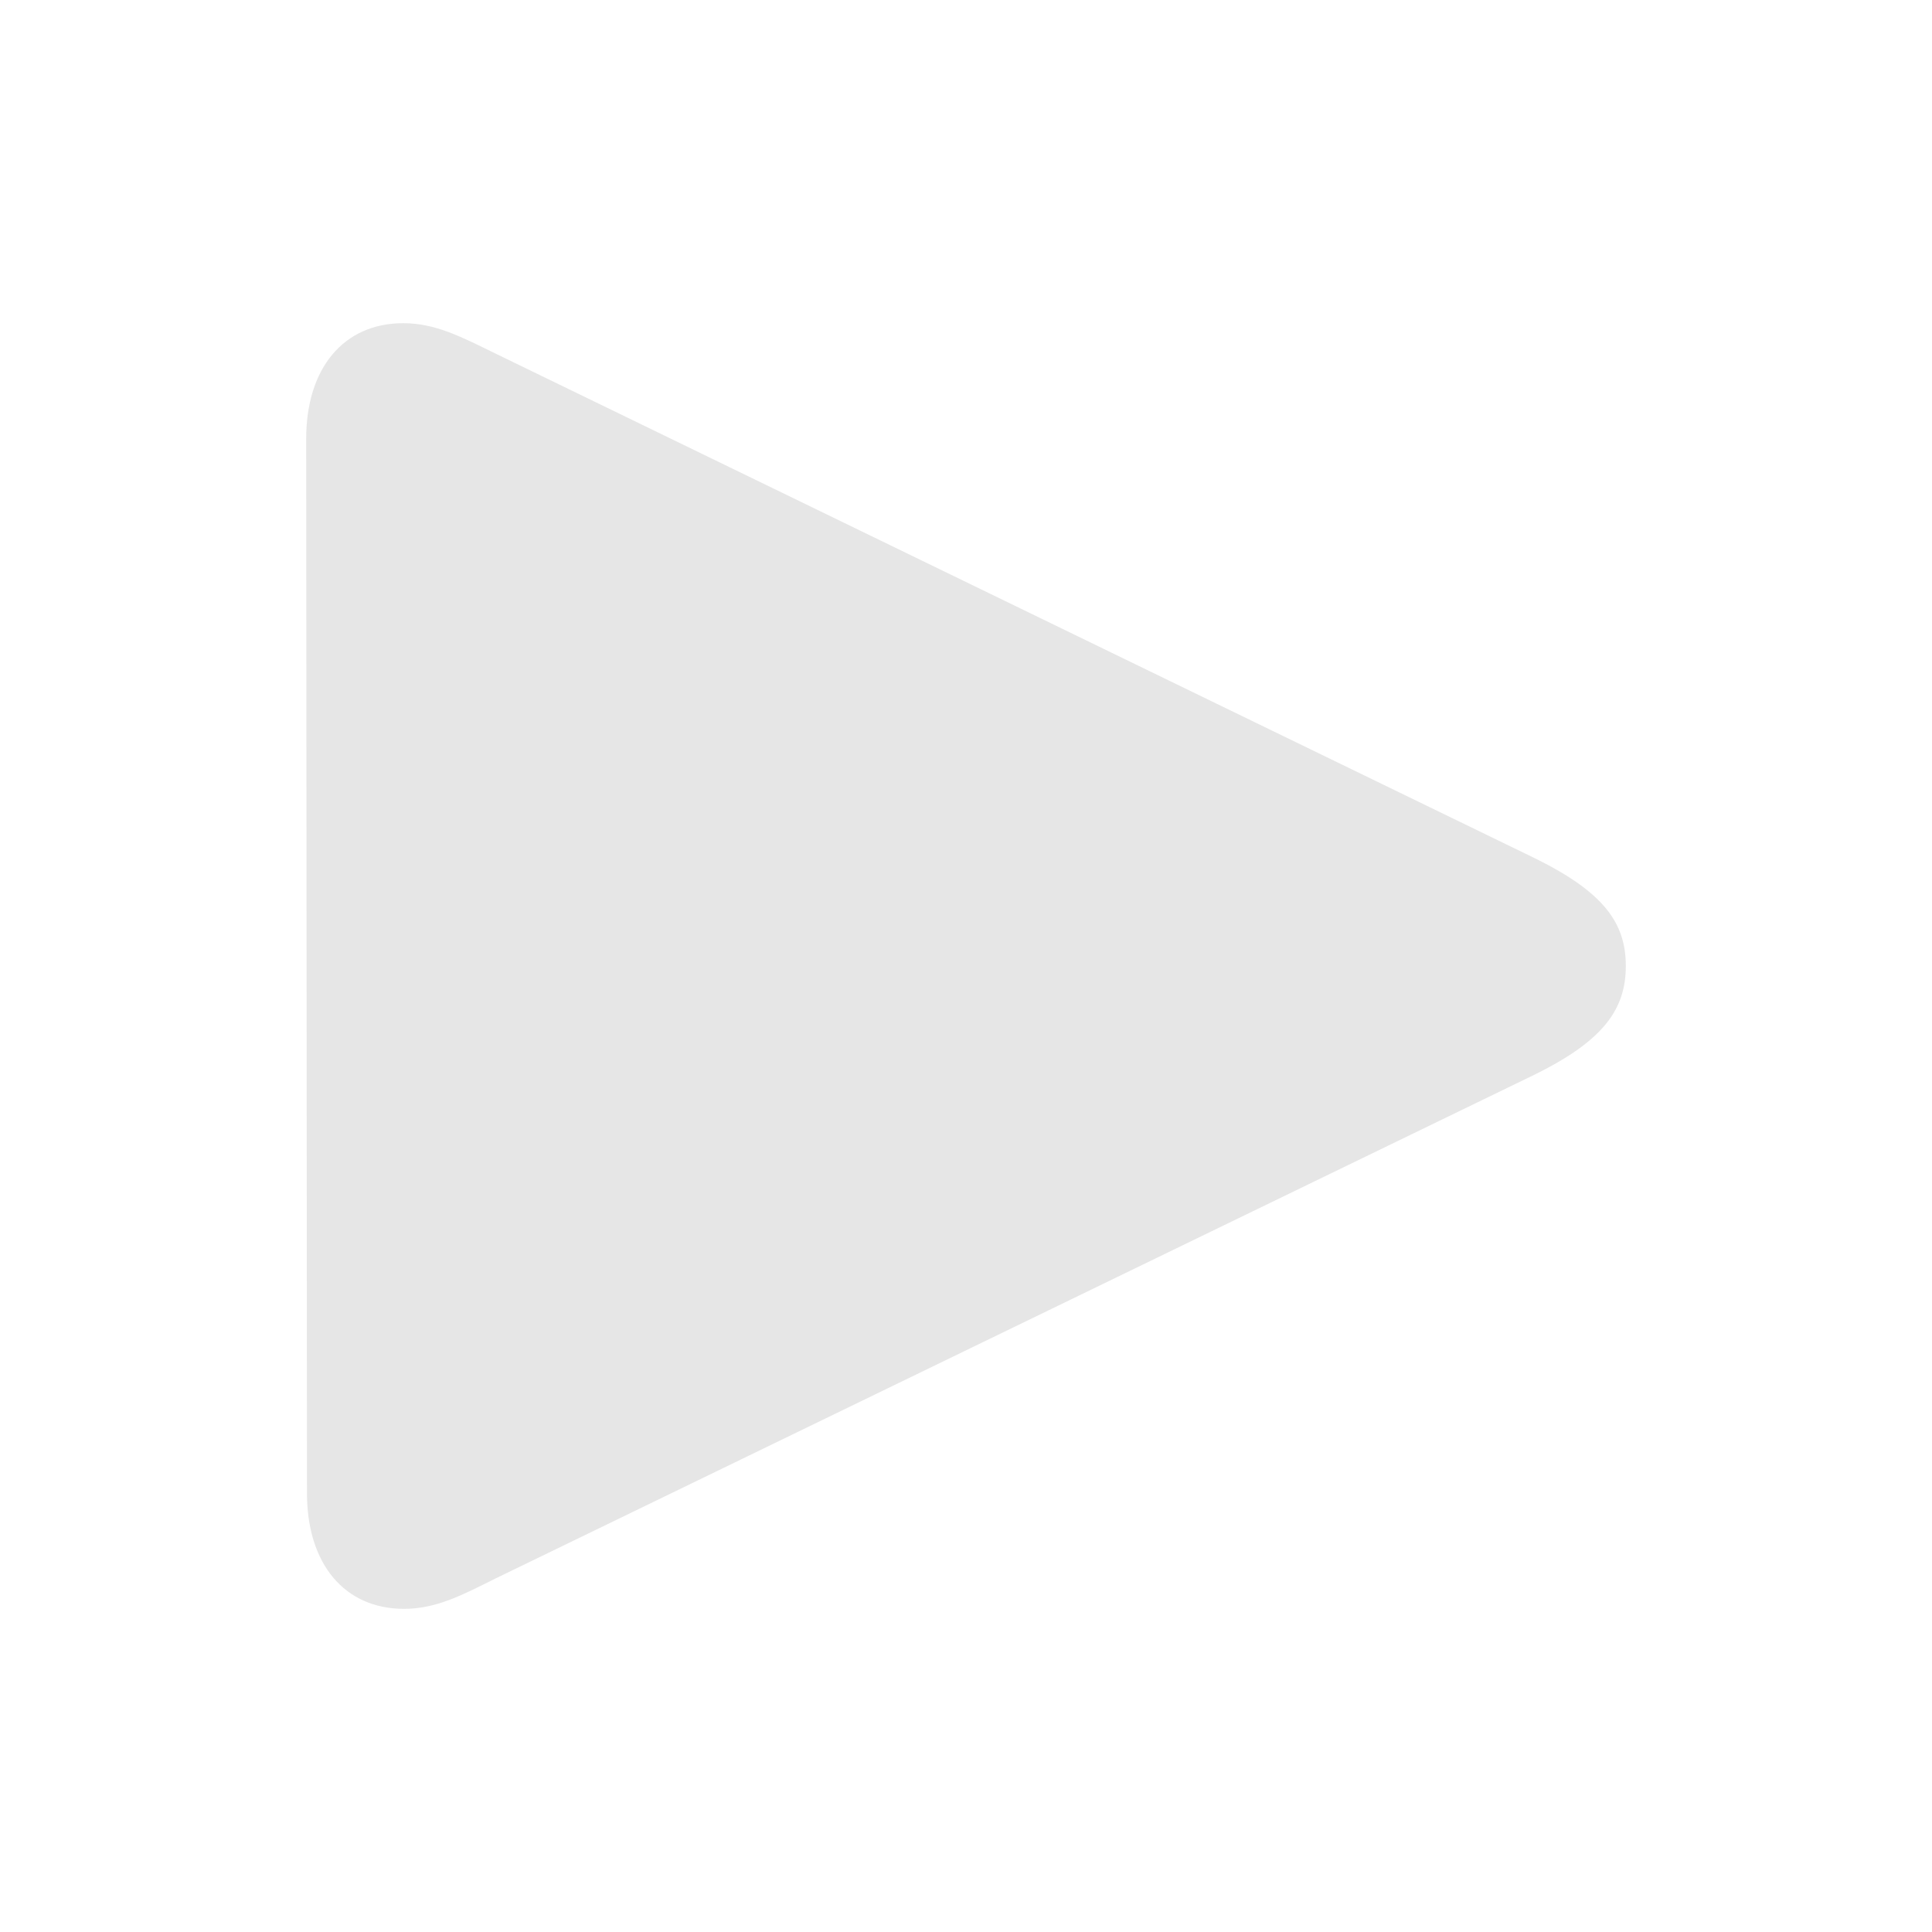 <?xml version="1.0" standalone="no"?><!DOCTYPE svg PUBLIC "-//W3C//DTD SVG 1.1//EN" "http://www.w3.org/Graphics/SVG/1.1/DTD/svg11.dtd"><svg t="1656129065970" class="icon" viewBox="0 0 1024 1024" version="1.1" xmlns="http://www.w3.org/2000/svg" p-id="3369" width="18" height="18" xmlns:xlink="http://www.w3.org/1999/xlink"><defs><style type="text/css">@font-face { font-family: feedback-iconfont; src: url("//at.alicdn.com/t/font_1031158_u69w8yhxdu.woff2?t=1630033759944") format("woff2"), url("//at.alicdn.com/t/font_1031158_u69w8yhxdu.woff?t=1630033759944") format("woff"), url("//at.alicdn.com/t/font_1031158_u69w8yhxdu.ttf?t=1630033759944") format("truetype"); }
</style></defs><path d="M214.126 852.718c17.152 0 30.866-7.296 48.878-16.274L813.714 569.417c36.425-18.011 48-34.725 48-57.435s-11.575-39.003-48-56.997L263.003 187.575c-18.432-8.997-32.146-16.274-49.28-16.274-31.726 0-51.438 23.991-51.438 61.257l0.421 558.866c0 37.303 19.73 61.294 51.438 61.294z" p-id="3370" fill="#e6e6e6"></path></svg>